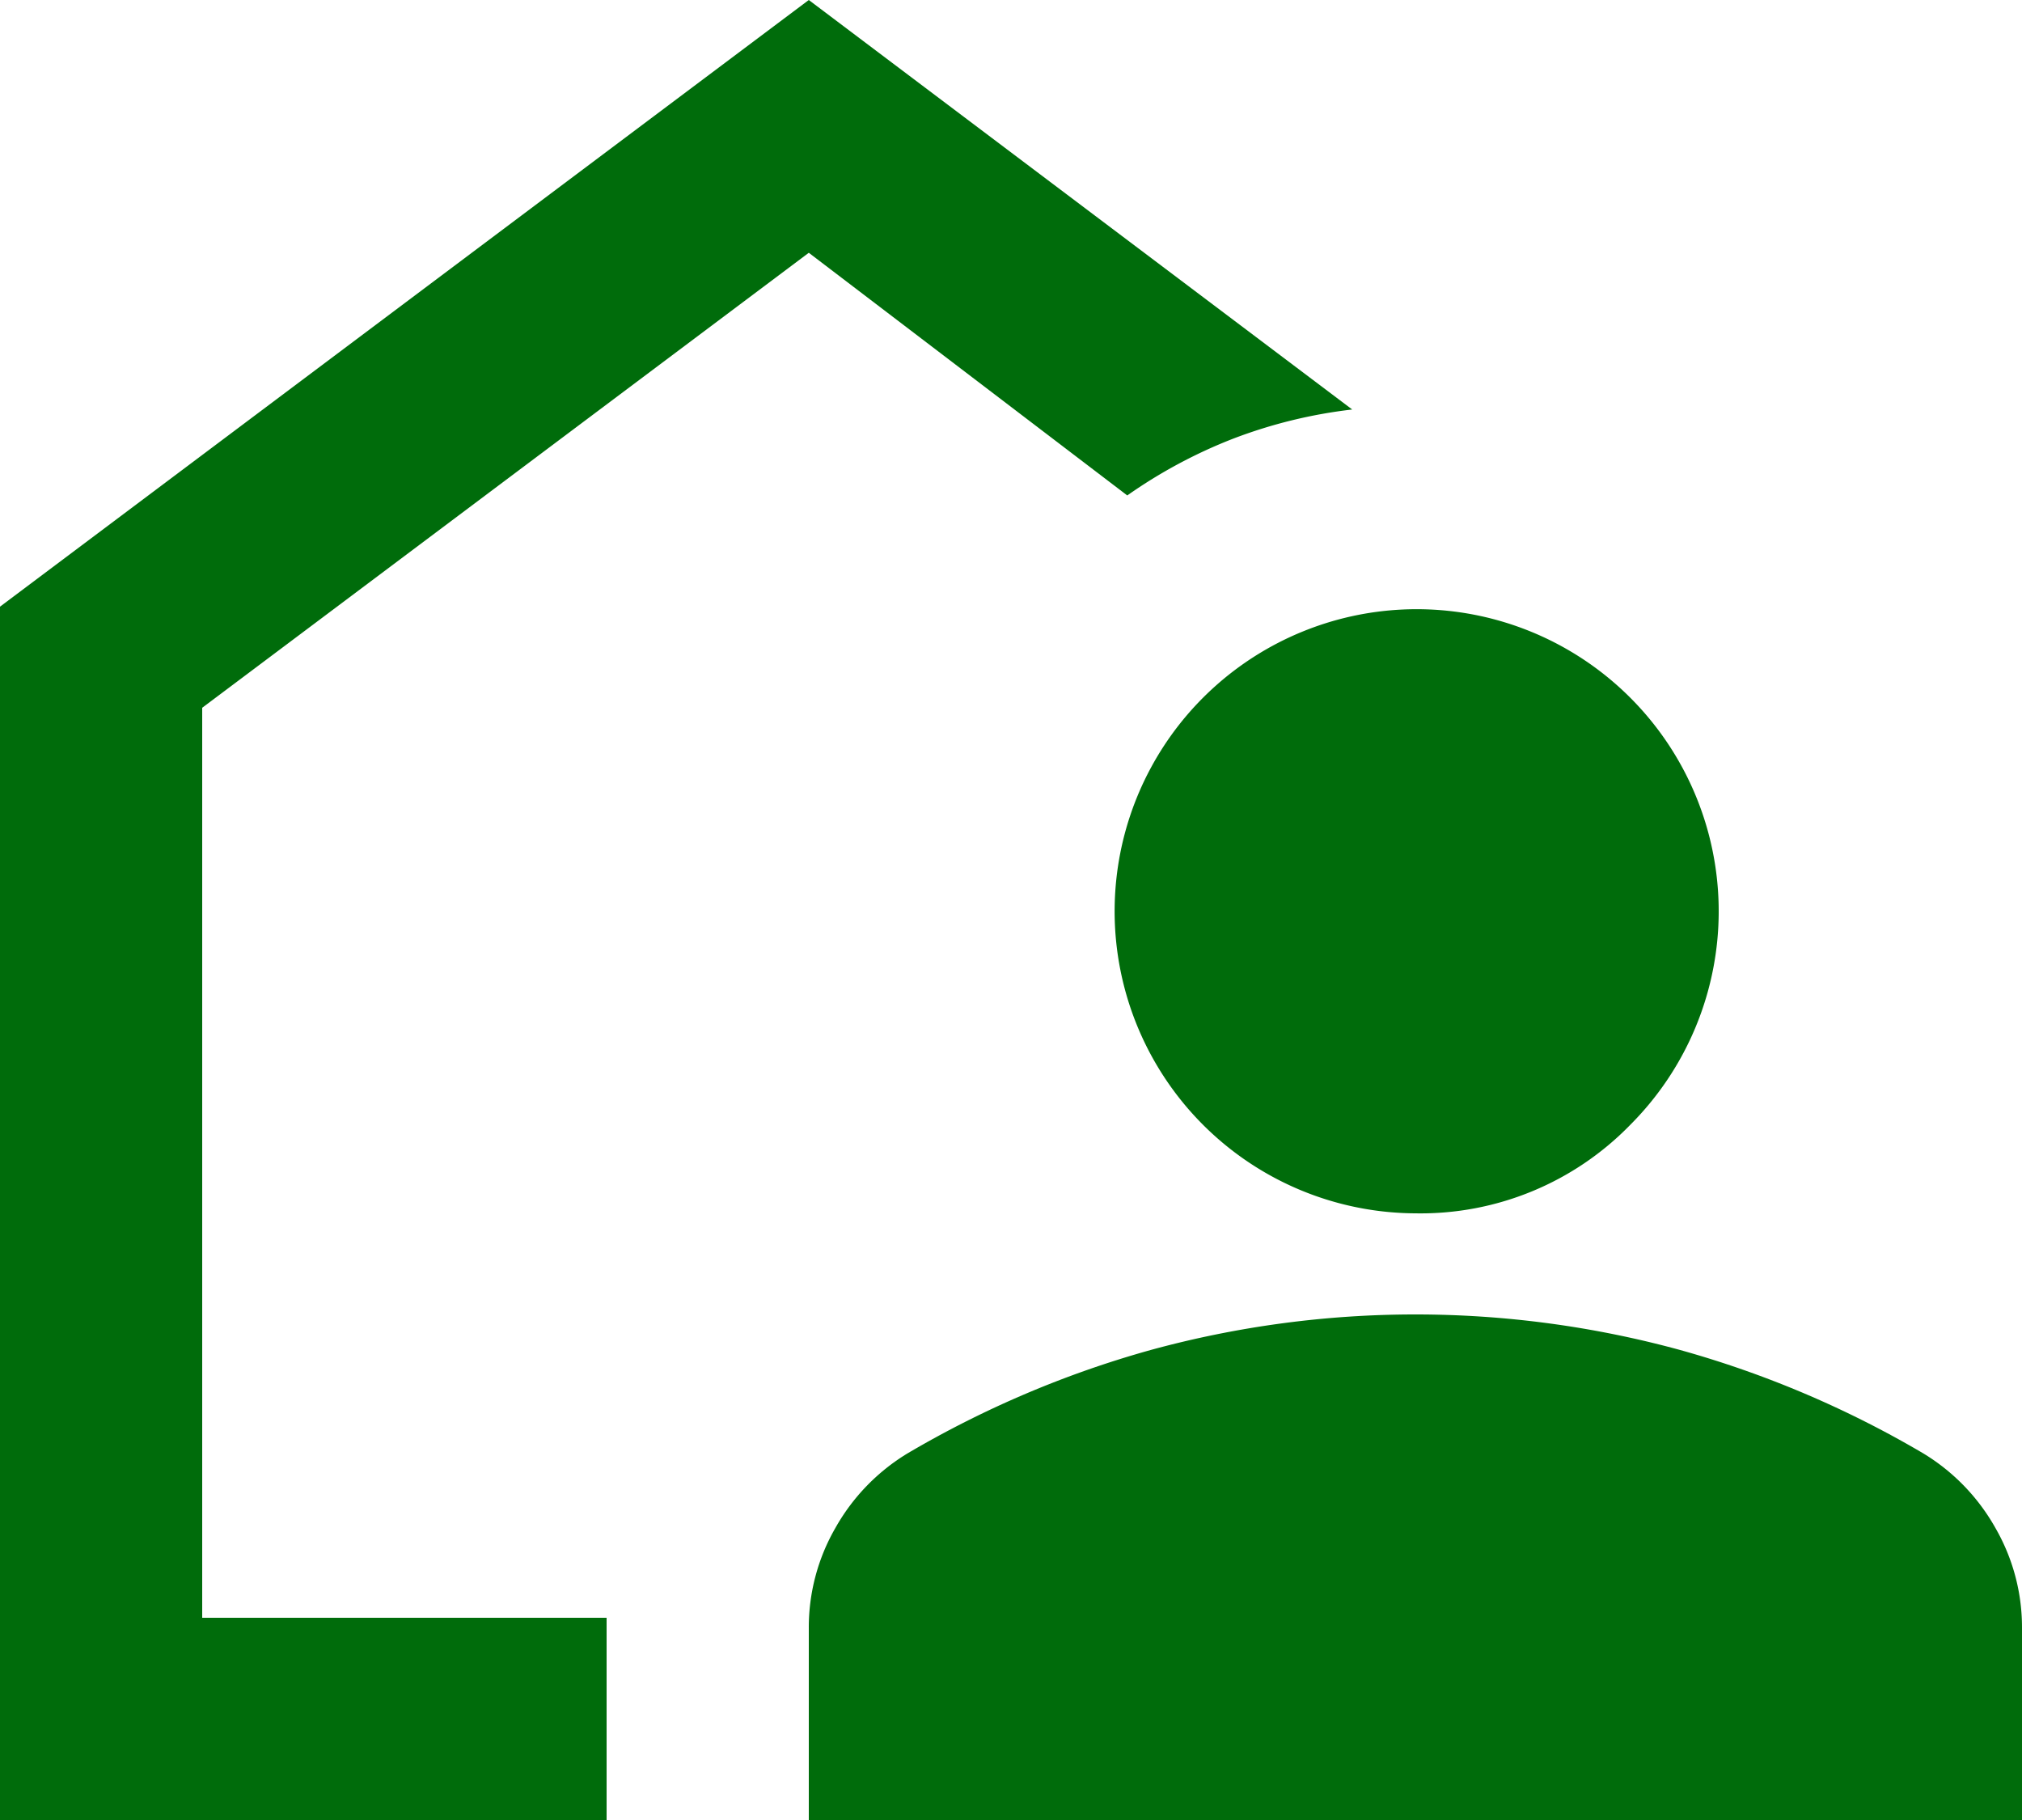 <svg xmlns="http://www.w3.org/2000/svg" width="80" height="72" viewBox="0 0 80 72"><path d="M0 72V24L32 0l21.5 16.2a19.415 19.415 0 00-4.7 1.15 19.69 19.69 0 00-4.2 2.25L32 10 8 28v36h16v8zm32 0v-7.6a7.874 7.874 0 011.05-3.95 8.067 8.067 0 012.85-2.95 40.228 40.228 0 019.65-4.1 39.7 39.7 0 0120.9 0 40.221 40.221 0 019.65 4.1 8.064 8.064 0 012.85 2.95A7.875 7.875 0 0180 64.4V72zm24-24a11.95 11.95 0 118.5-3.5A11.571 11.571 0 0156 48z" fill="#006c0b"/></svg>